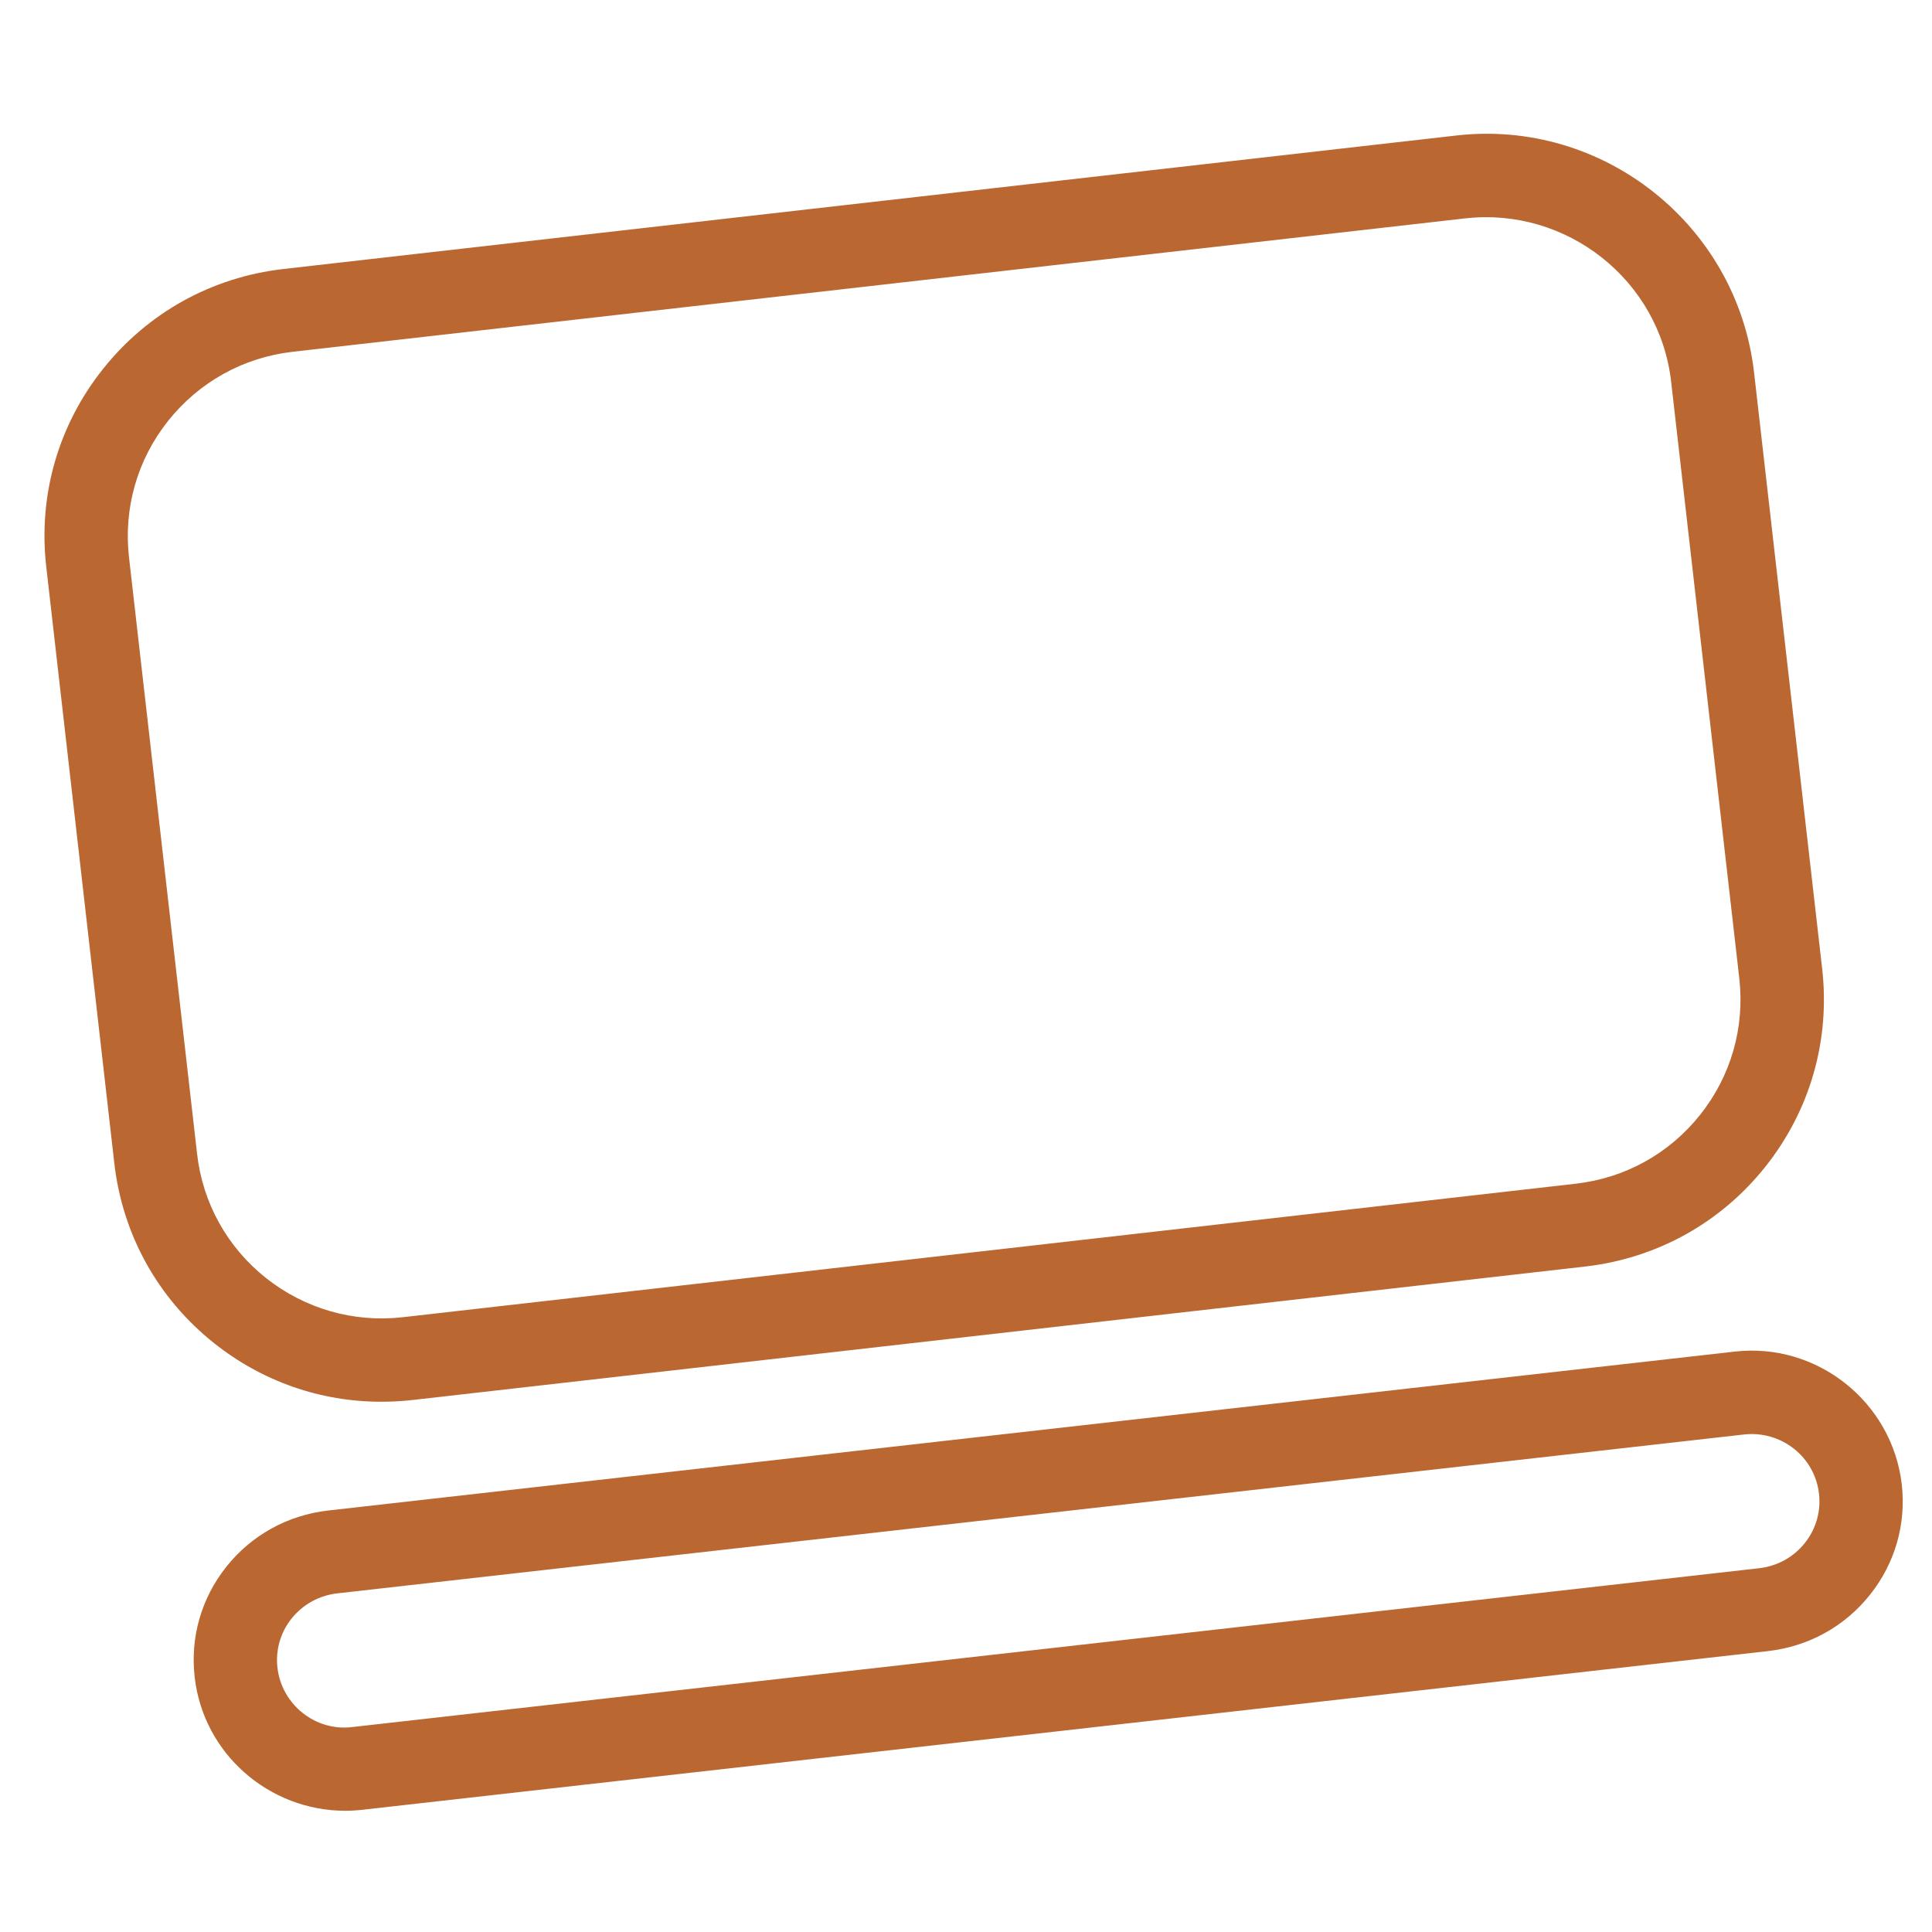 <?xml version="1.0" encoding="utf-8"?>
<!-- Generator: Adobe Illustrator 24.3.0, SVG Export Plug-In . SVG Version: 6.00 Build 0)  -->
<svg version="1.1" id="Calque_1" xmlns="http://www.w3.org/2000/svg" xmlns:xlink="http://www.w3.org/1999/xlink" x="0px" y="0px"
	 viewBox="0 0 293.23 293.24" style="enable-background:new 0 0 293.23 293.24;" xml:space="preserve">
<style type="text/css">
	.st0{fill:#BB6732;}
</style>
<g>
	<path class="st0" d="M57.86,212.75c-9.19,0-18.05-3.07-25.35-8.88c-8.55-6.79-13.93-16.5-15.16-27.33L7.02,86.02
		c-1.24-10.84,1.82-21.51,8.63-30.04c6.79-8.53,16.51-13.91,27.35-15.15l178-20.26c22.33-2.57,42.65,13.58,45.22,35.94l10.34,90.53
		c1.23,10.84-1.83,21.51-8.63,30.05c-6.79,8.53-16.51,13.9-27.35,15.14l-178,20.26C60.99,212.67,59.42,212.75,57.86,212.75z
		 M44.43,53.39c-7.49,0.86-14.2,4.58-18.9,10.47c-4.69,5.89-6.8,13.25-5.95,20.73l10.33,90.52c0.85,7.48,4.57,14.18,10.47,18.87
		c5.91,4.68,13.32,6.79,20.76,5.94l178-20.26c7.5-0.85,14.2-4.56,18.89-10.45c4.69-5.89,6.8-13.25,5.95-20.73l-10.34-90.53
		c-1.75-15.44-15.83-26.53-31.22-24.81L44.43,53.39z"/>
</g>
<g>
	<path class="st0" d="M52.4,274.83c-11.54,0-21.52-8.63-22.85-20.26c-0.7-6.04,1-11.99,4.79-16.76c3.83-4.82,9.31-7.84,15.45-8.55
		l213.4-24.11c12.56-1.49,23.99,7.62,25.45,20.12c0.69,6.05-1.02,12-4.82,16.77c-3.83,4.82-9.31,7.84-15.44,8.55L55,274.68
		C54.13,274.78,53.26,274.83,52.4,274.83z M51.22,241.83c-2.78,0.31-5.25,1.68-6.98,3.84c-1.68,2.12-2.44,4.77-2.13,7.45
		c0.64,5.61,5.81,9.76,11.48,8.99l213.39-24.09c2.77-0.31,5.24-1.68,6.96-3.84c1.68-2.12,2.45-4.78,2.14-7.46
		c-0.63-5.58-5.71-9.67-11.47-8.99L51.22,241.83z"/>
</g>
</svg>
